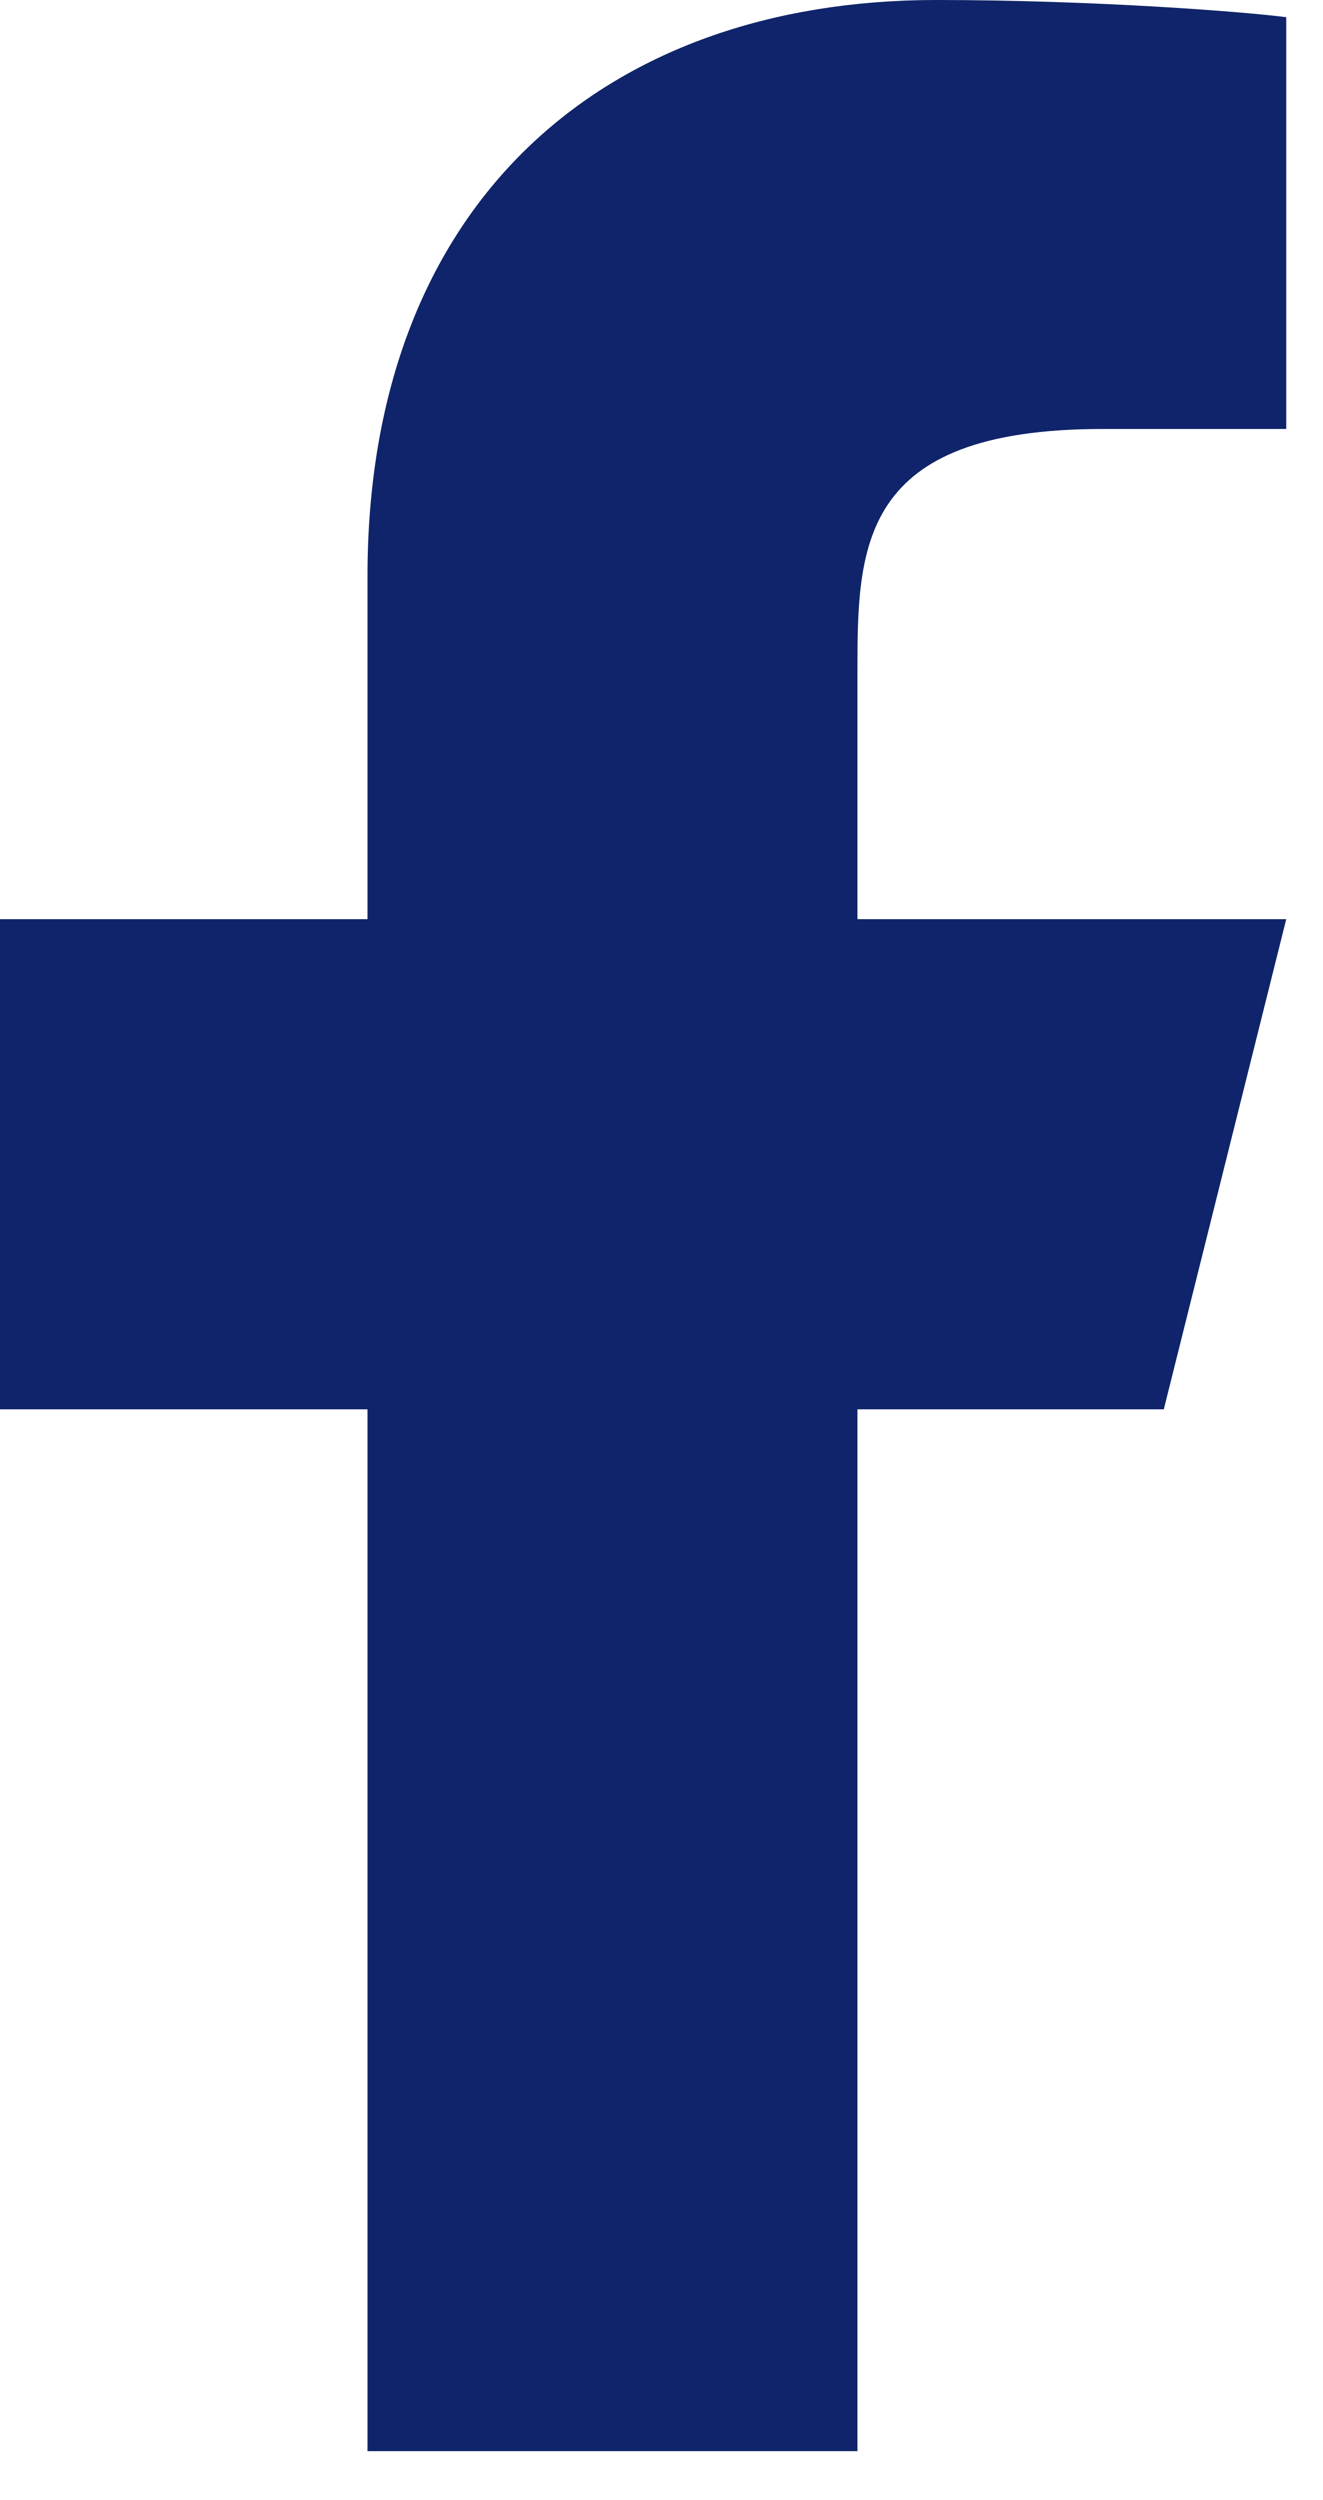 <svg width="9" height="17" viewBox="0 0 9 17" fill="none" xmlns="http://www.w3.org/2000/svg">
<path d="M5.833 9.583H7.917L8.75 6.25H5.833V4.583C5.833 3.725 5.833 2.917 7.5 2.917H8.75V0.117C8.478 0.081 7.452 0 6.369 0C4.107 0 2.5 1.381 2.5 3.917V6.25H0V9.583H2.5V16.667H5.833V9.583Z" fill="#0F246A"/>
</svg>
